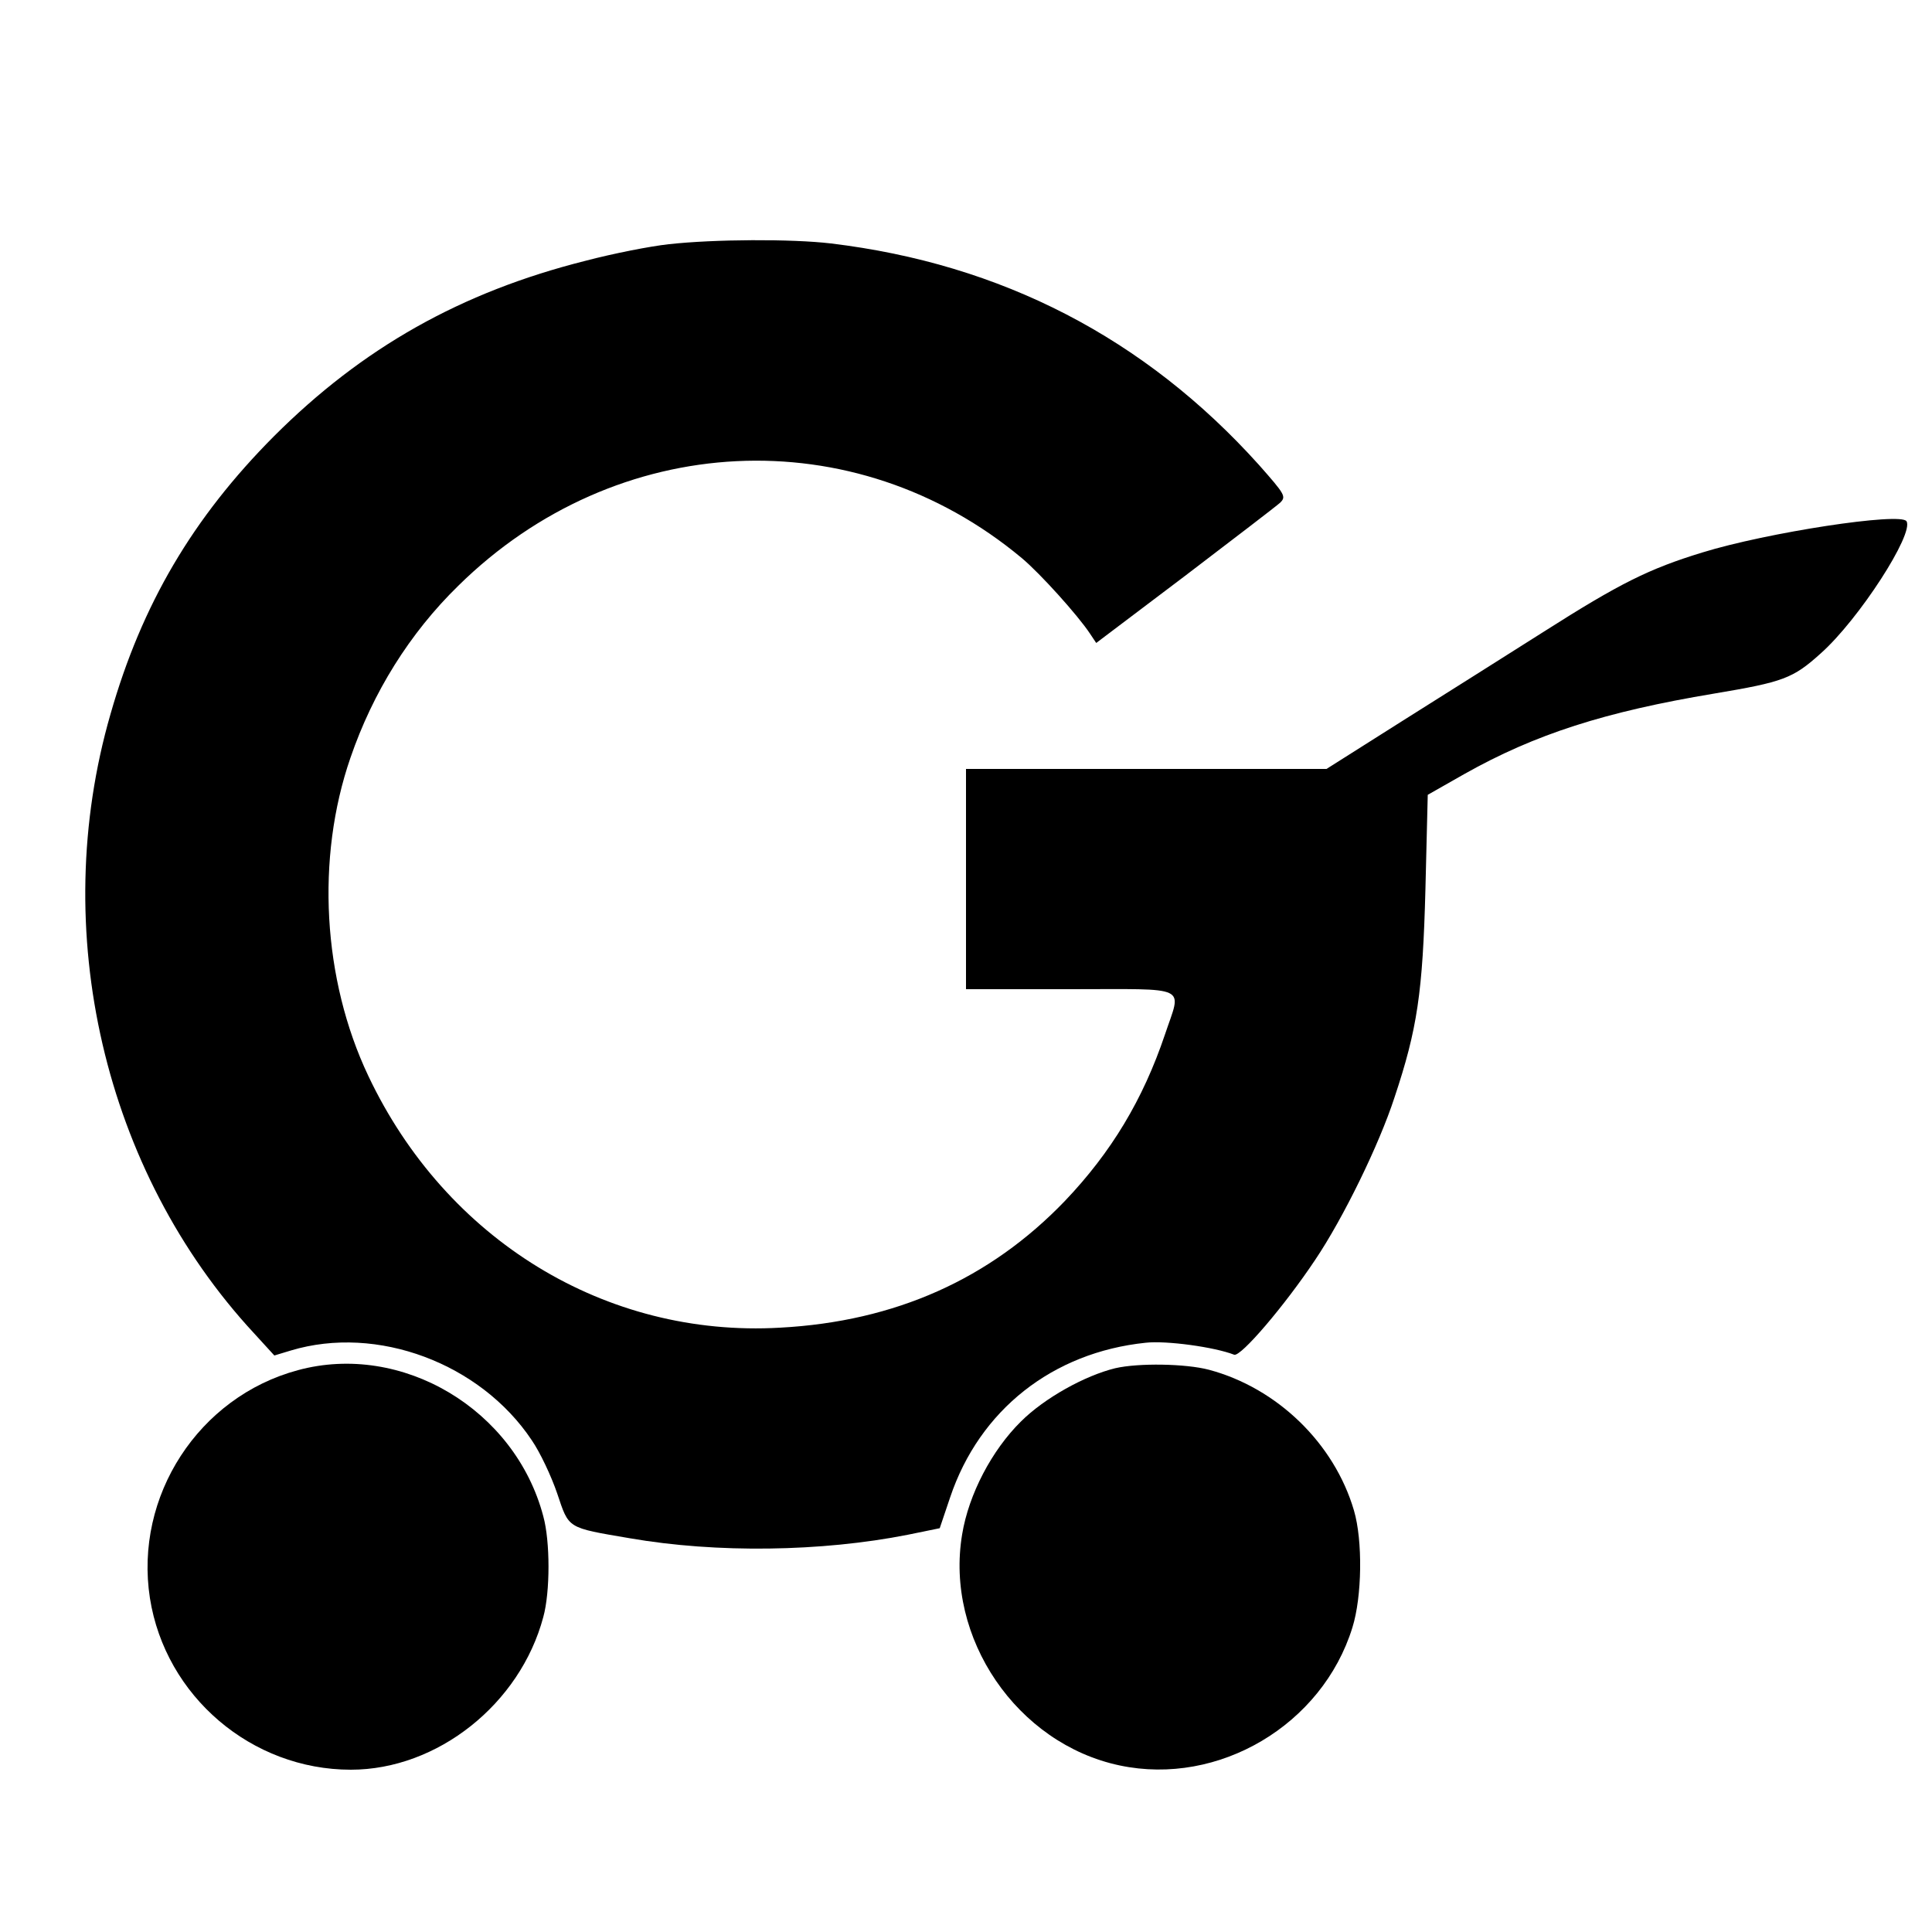 <?xml version="1.0" standalone="no"?>
<!DOCTYPE svg PUBLIC "-//W3C//DTD SVG 20010904//EN"
 "http://www.w3.org/TR/2001/REC-SVG-20010904/DTD/svg10.dtd">
<svg version="1.0" xmlns="http://www.w3.org/2000/svg"
 width="500pt" height="500pt" viewBox="0 0 500 500"
 preserveAspectRatio="xMidYMid meet">
<g transform="translate(0,500) scale(0.1,-0.1)"
fill="#000000" stroke="none">
<path d="M1731 4368 c-47 -5 -144 -24 -216 -43 -322 -81 -577 -225 -806 -454
-210 -211 -342 -435 -423 -719 -162 -560 -17 -1183 371 -1602 l53 -58 43 13
c223 67 490 -33 623 -232 22 -32 51 -94 66 -138 31 -92 24 -88 188 -116 225
-39 496 -35 719 9 l83 17 27 80 c76 226 265 375 506 400 53 6 178 -11 229 -31
17 -6 130 126 210 246 72 107 165 297 205 420 59 177 73 271 80 539 l6 244 95
54 c183 103 364 161 646 208 179 30 204 39 276 104 99 88 242 310 222 342 -14
24 -361 -29 -529 -81 -137 -42 -212 -79 -410 -205 -93 -59 -258 -163 -366
-231 l-196 -124 -467 0 -466 0 0 -285 0 -285 270 0 c313 0 288 12 245 -117
-57 -169 -139 -305 -259 -431 -194 -202 -439 -312 -737 -328 -451 -26 -865
227 -1066 652 -118 249 -136 563 -46 823 58 169 153 322 279 445 409 403 1025
433 1458 72 48 -40 146 -149 177 -196 l16 -24 229 173 c126 96 237 181 247
190 16 16 13 21 -55 98 -295 328 -666 520 -1108 573 -101 12 -302 11 -419 -2z"/>
<path d="M771 1454 c-257 -69 -424 -326 -383 -590 40 -254 263 -444 520 -444
224 0 438 170 498 395 18 65 18 196 0 261 -73 277 -366 451 -635 378z"/>
<path d="M2886 1459 c-78 -19 -183 -77 -244 -138 -75 -74 -135 -188 -152 -292
-45 -268 142 -542 408 -598 256 -54 524 105 602 357 25 80 27 225 4 303 -51
174 -199 317 -375 364 -60 16 -183 18 -243 4z"/>
</g>
</svg>
